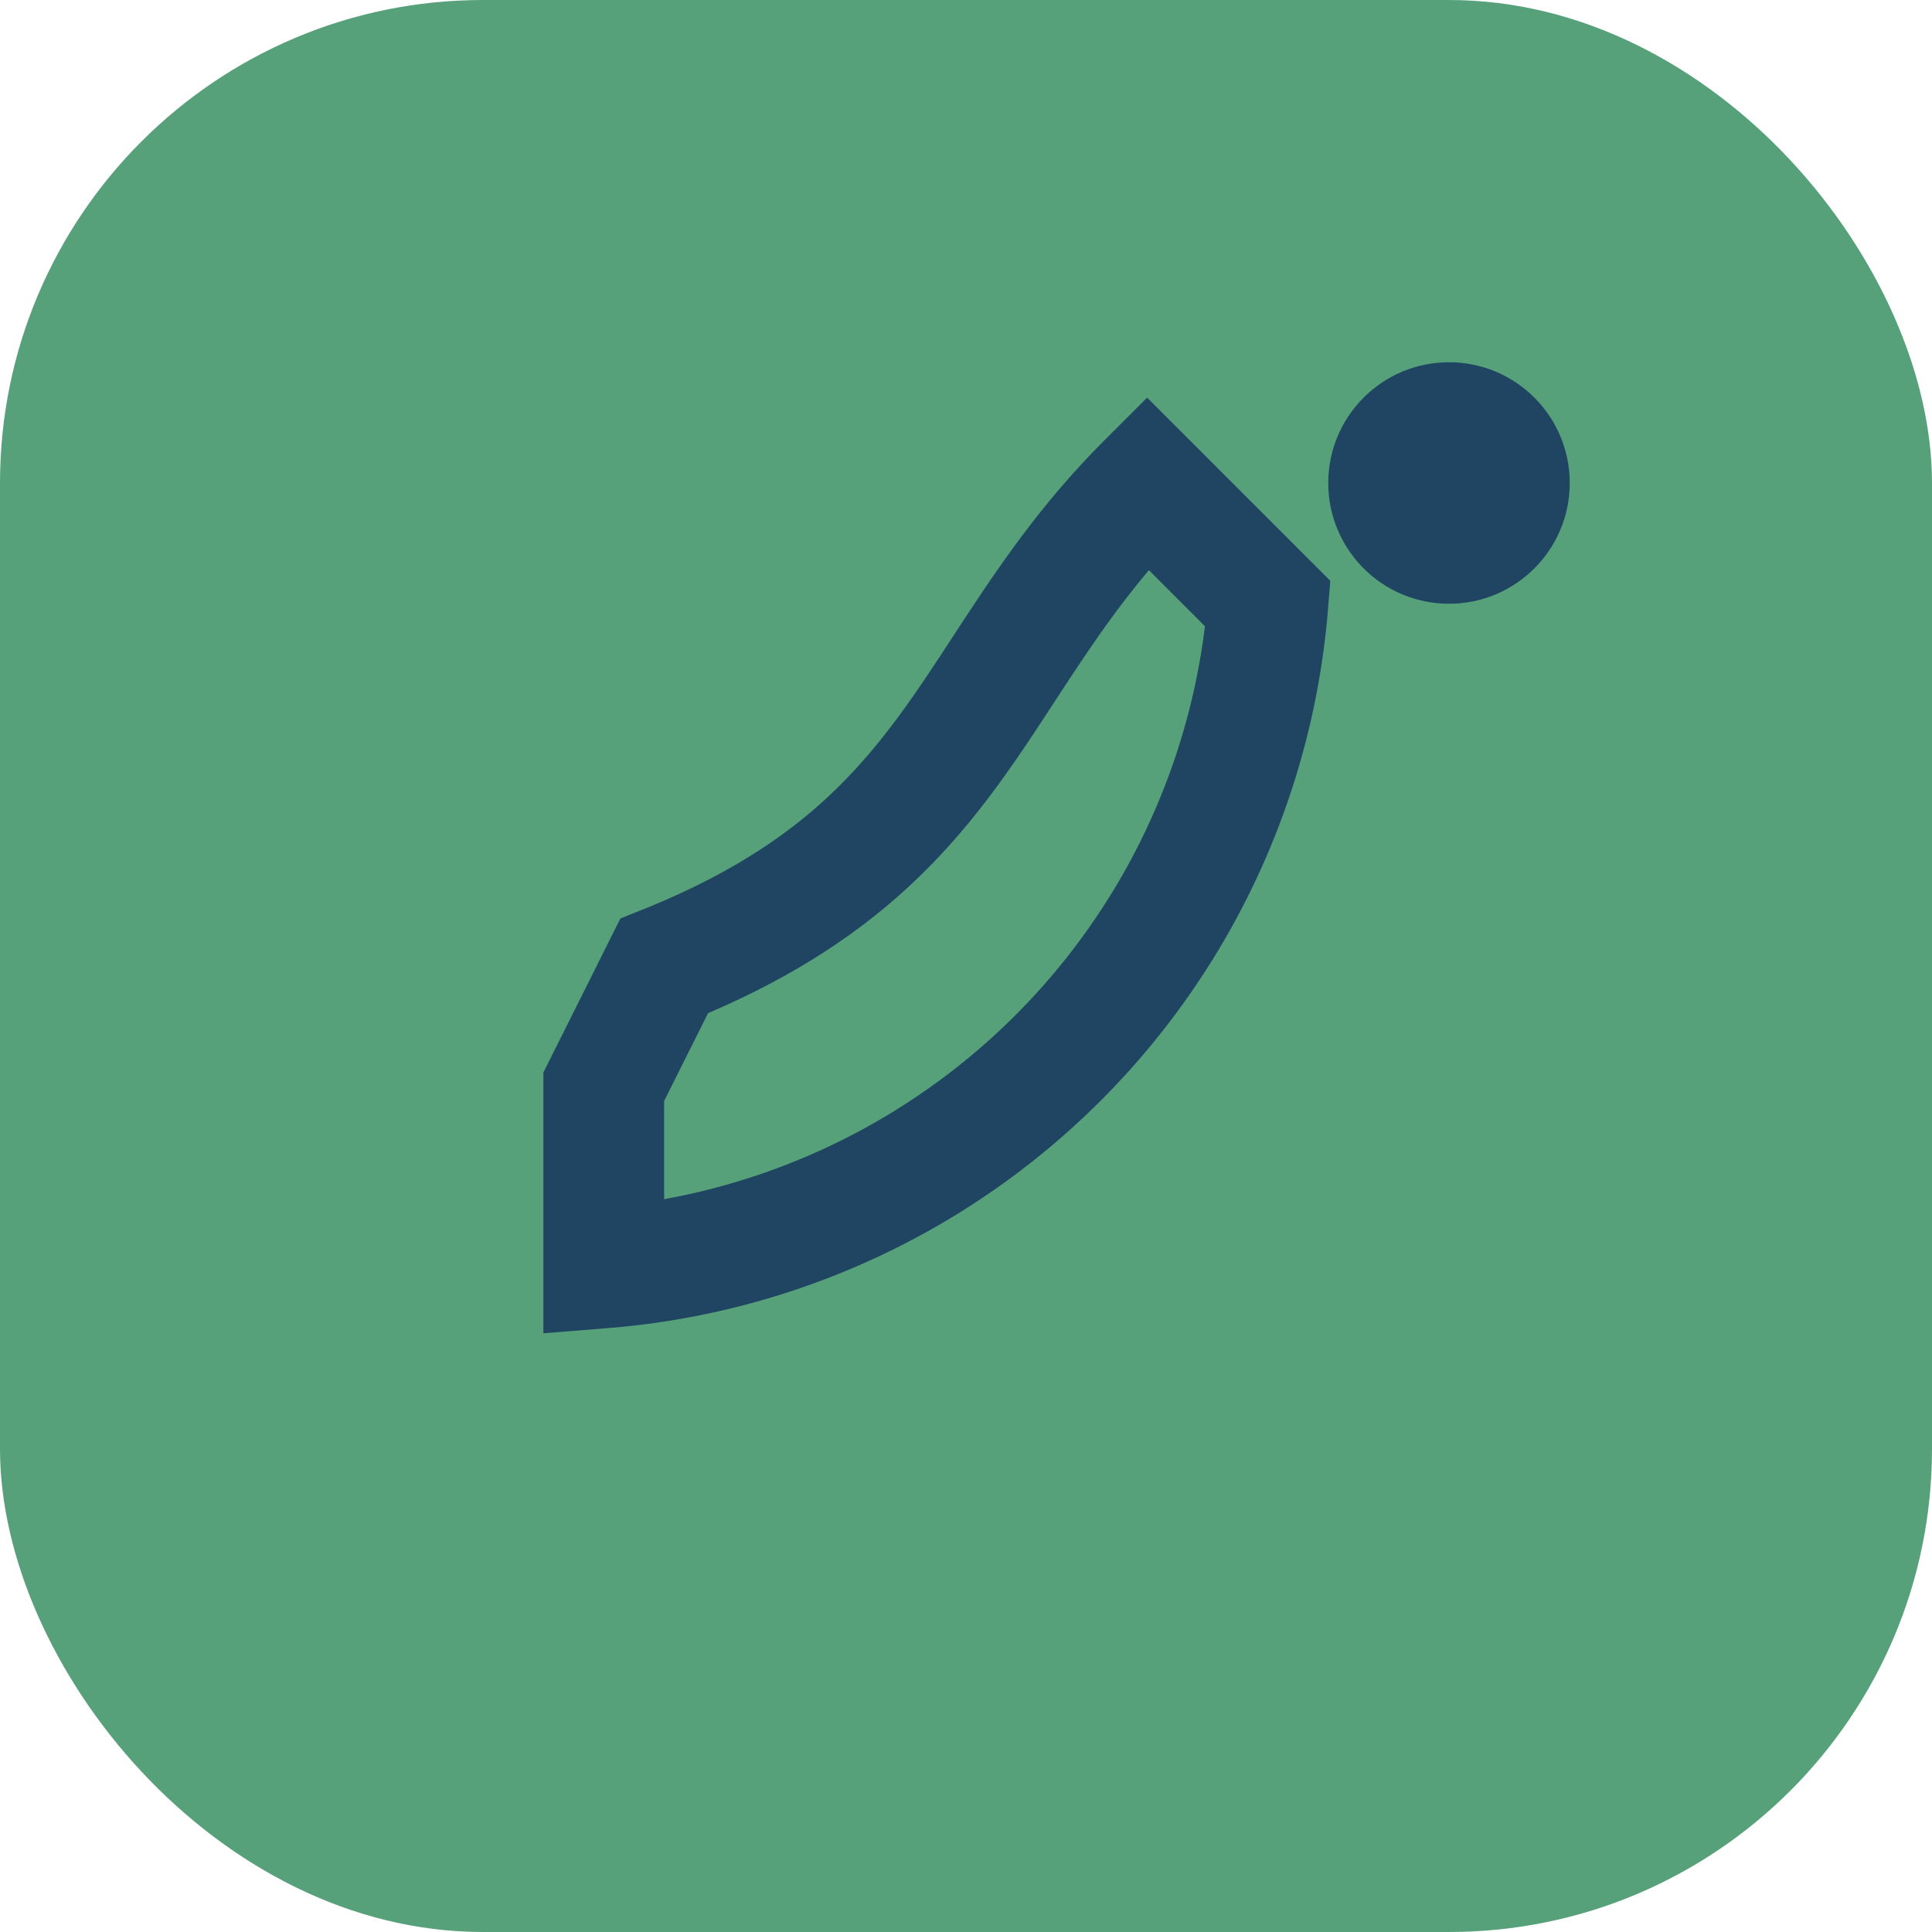 <?xml version="1.0" encoding="UTF-8"?>
<svg xmlns="http://www.w3.org/2000/svg" width="32" height="32" viewBox="0 0 32 32"><rect width="32" height="32" rx="8" fill="#56A17A"/><path d="M10 21a12 12 0 0011-11l-2-2c-3 3-3 6-8 8l-1 2z" stroke="#204563" stroke-width="2" fill="none"/><circle cx="24" cy="8" r="2" fill="#204563"/></svg>
